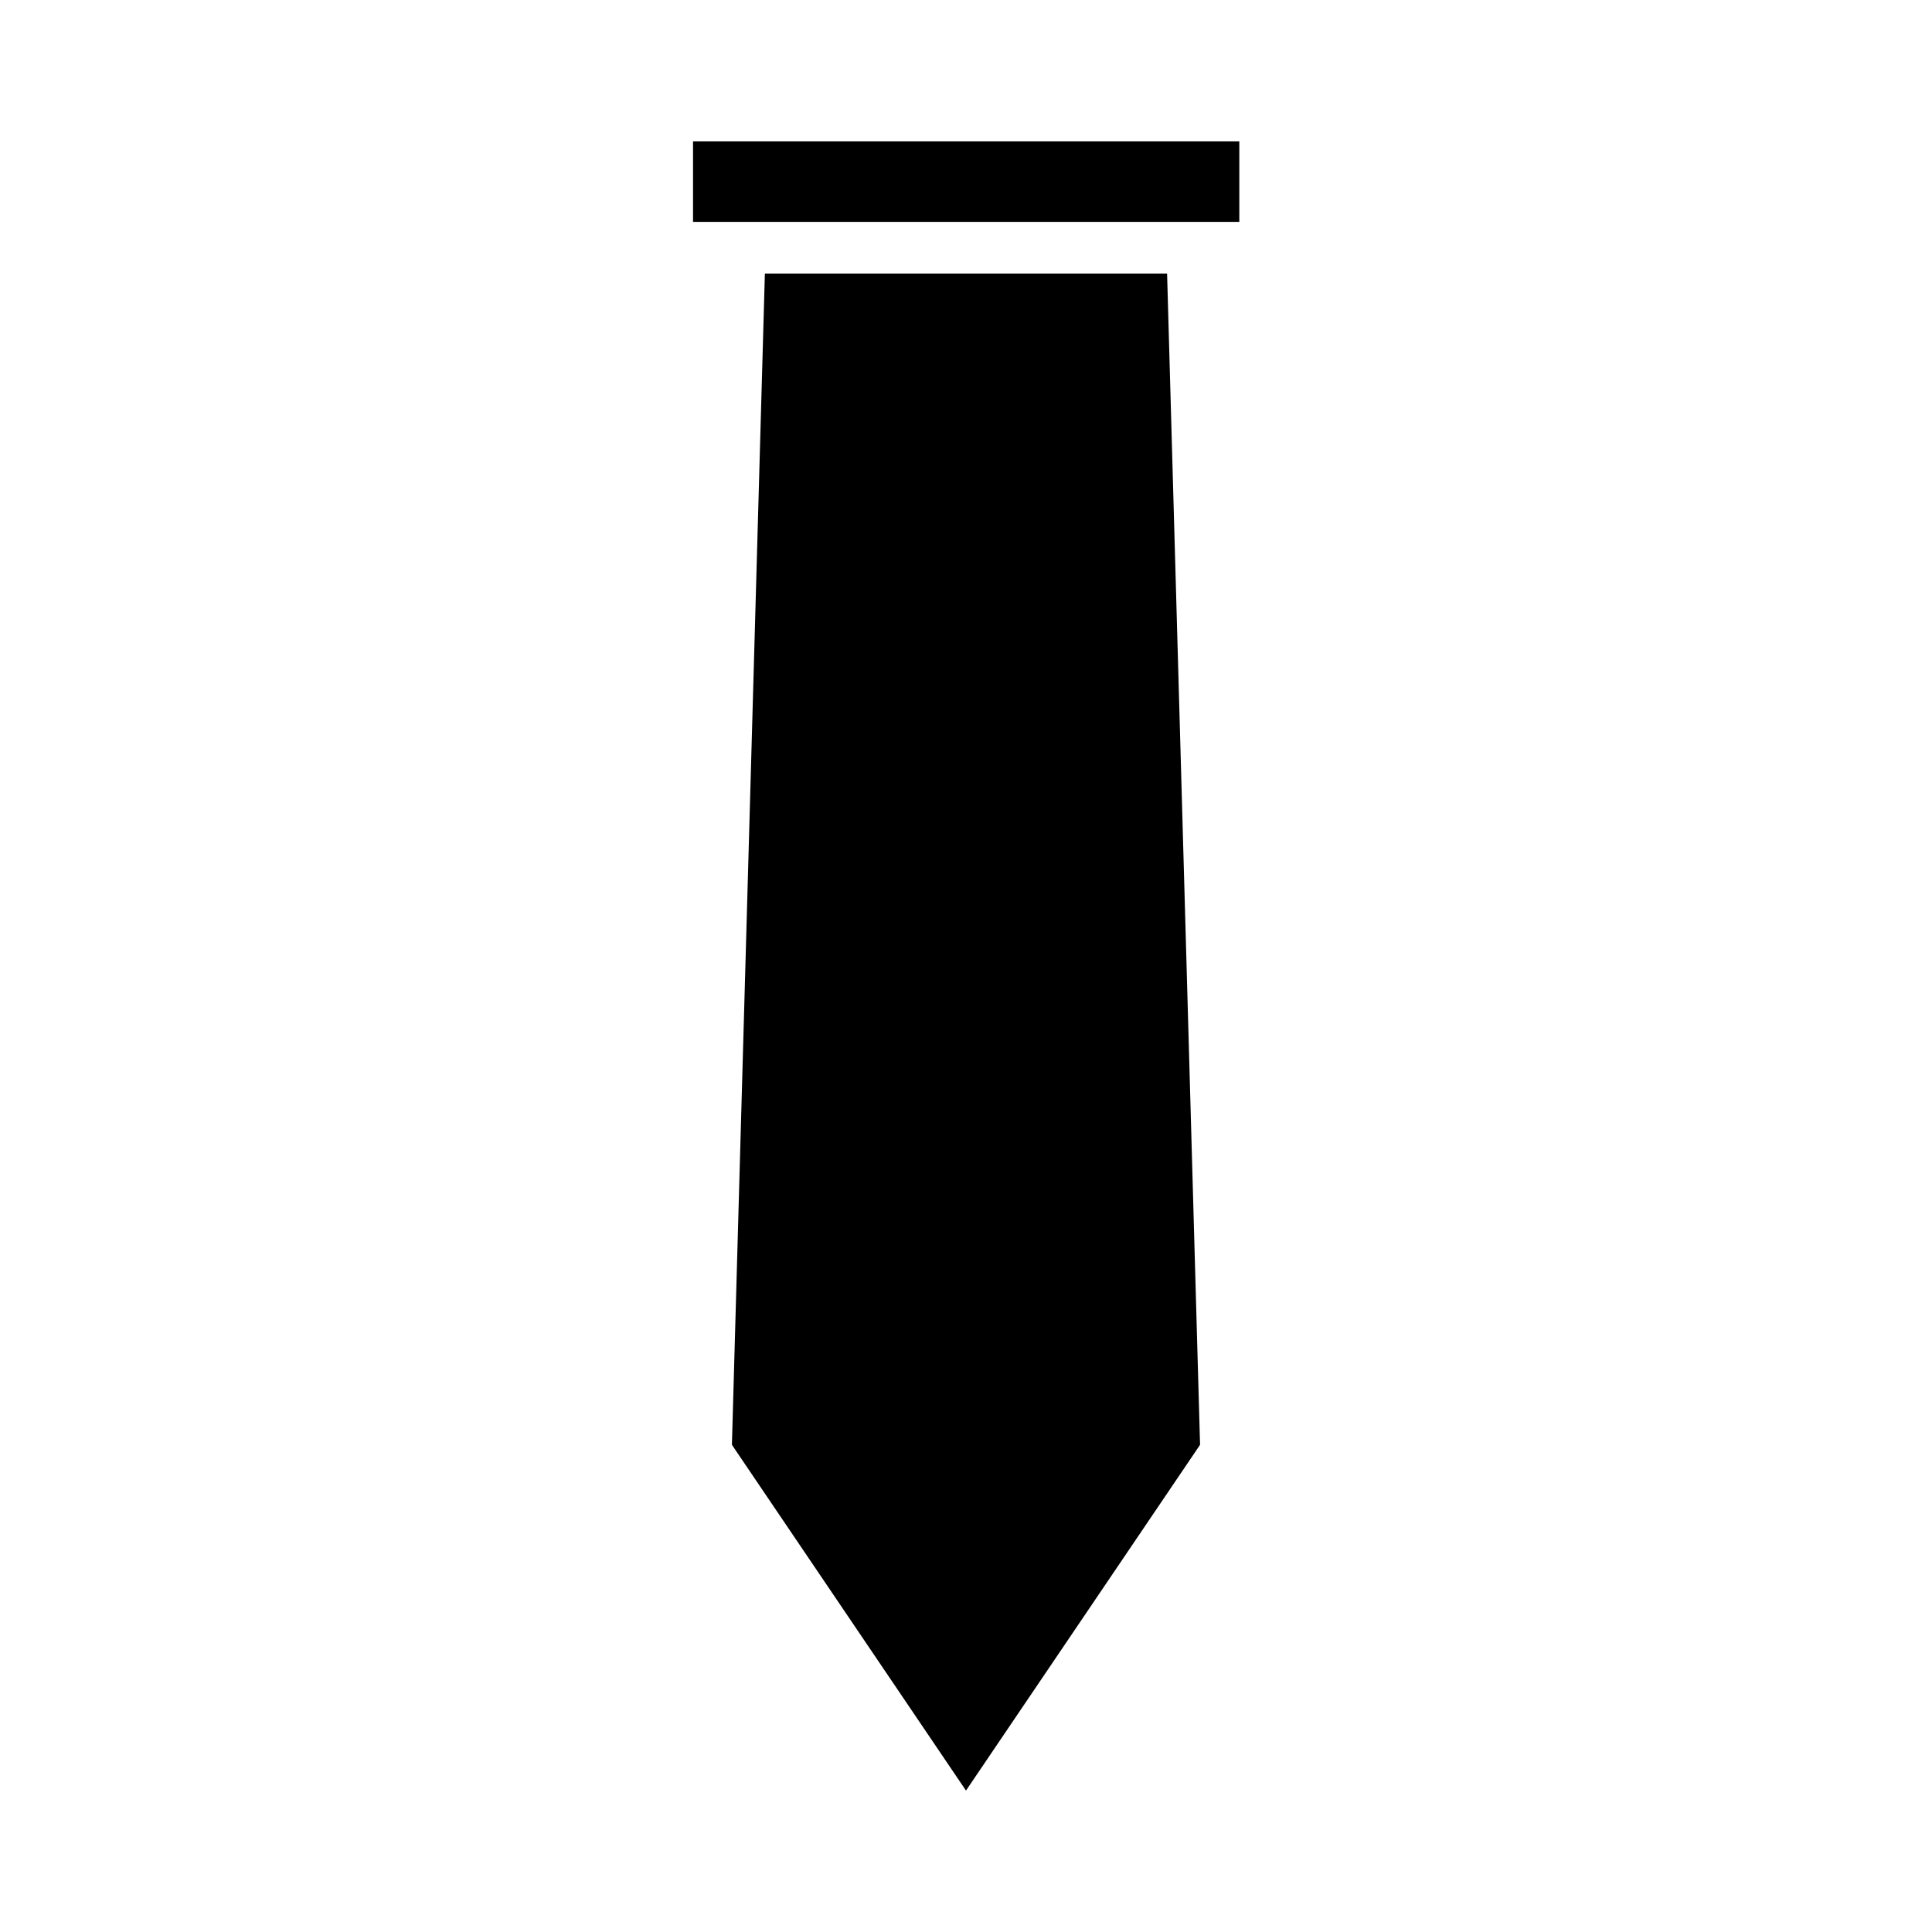 <?xml version="1.0" encoding="UTF-8"?>
<!-- Uploaded to: ICON Repo, www.iconrepo.com, Generator: ICON Repo Mixer Tools -->
<svg fill="#000000" width="800px" height="800px" version="1.1" viewBox="144 144 512 512" xmlns="http://www.w3.org/2000/svg">
 <g>
  <path d="m346.7 216.5-8.734 310.39 62.031 91.633 62.031-91.633-8.738-310.39z"/>
  <path d="m327.66 181.47h144.77v21.332h-144.77z"/>
 </g>
</svg>